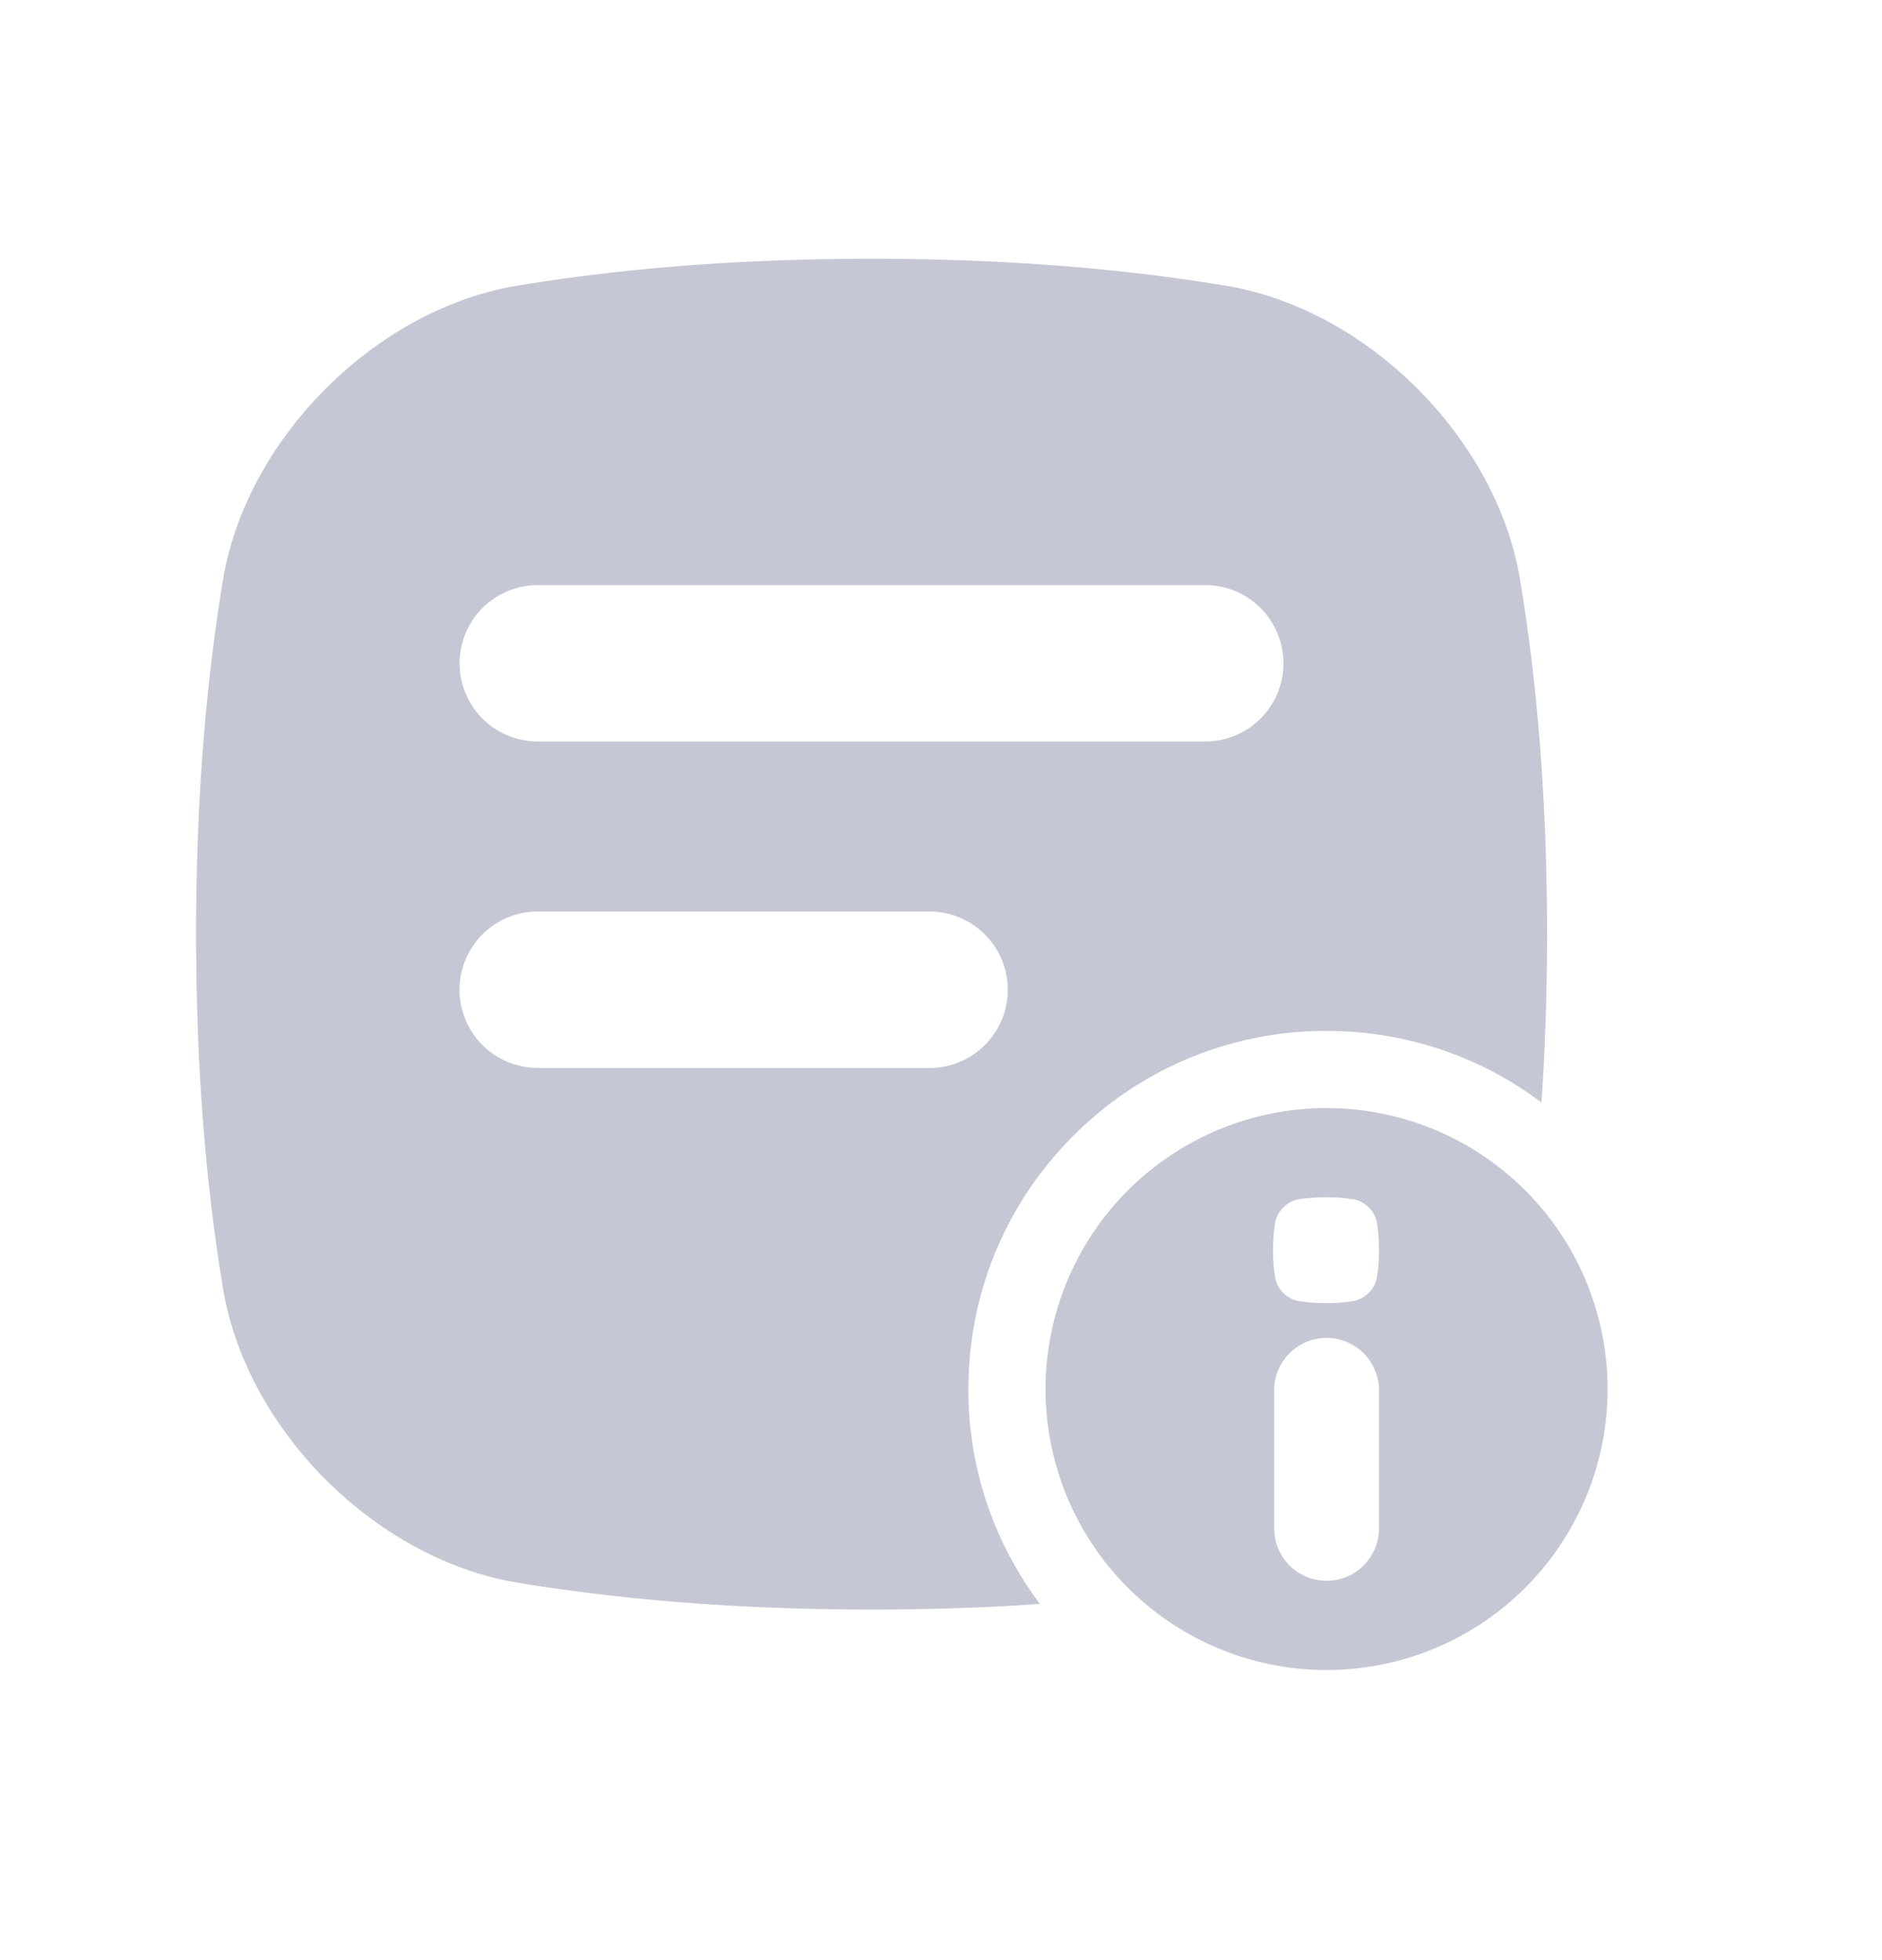 <svg xmlns="http://www.w3.org/2000/svg" width="24" height="25" fill="none" viewBox="0 0 24 25">
  <path fill="#C5C8D4" d="M12.35 17.717c0-1.22.474-2.367 1.337-3.23a4.537 4.537 0 0 1 3.23-1.338c1.002 0 1.954.32 2.74.913.044-.637.071-1.35.072-2.148-.002-2.006-.17-3.475-.35-4.555-.314-1.779-1.93-3.395-3.71-3.709-1.079-.18-2.548-.348-4.555-.35-2.006.002-3.476.17-4.555.35-1.779.314-3.395 1.93-3.709 3.709-.18 1.08-.348 2.549-.35 4.555.002 2.006.17 3.476.35 4.556.314 1.779 1.93 3.394 3.71 3.709 1.079.18 2.548.347 4.555.35.797-.001 1.51-.028 2.147-.072a4.534 4.534 0 0 1-.913-2.74ZM6.857 7.463h8.513a.997.997 0 0 1 0 1.994H6.858a.997.997 0 0 1 0-1.994Zm0 6.157a.997.997 0 0 1 0-1.994h4.997a.997.997 0 0 1 0 1.995H6.858Z"/>
  <path fill="#C5C8D4" d="M16.917 14.133a3.583 3.583 0 1 0 0 7.167 3.583 3.583 0 0 0 0-7.167Zm.668 5.361a.668.668 0 0 1-1.336 0v-1.762a.668.668 0 0 1 1.336 0v1.762Zm-.028-3.192a.377.377 0 0 1-.29.29c-.084.015-.2.028-.357.028-.157 0-.272-.013-.357-.027a.377.377 0 0 1-.29-.29 2.172 2.172 0 0 1-.028-.358c0-.157.014-.272.028-.357a.377.377 0 0 1 .29-.29c.085-.014.2-.027.357-.027.157 0 .272.013.357.027.14.025.266.151.29.29.015.085.027.2.028.357 0 .157-.014.273-.028.357Z"/>
</svg>
